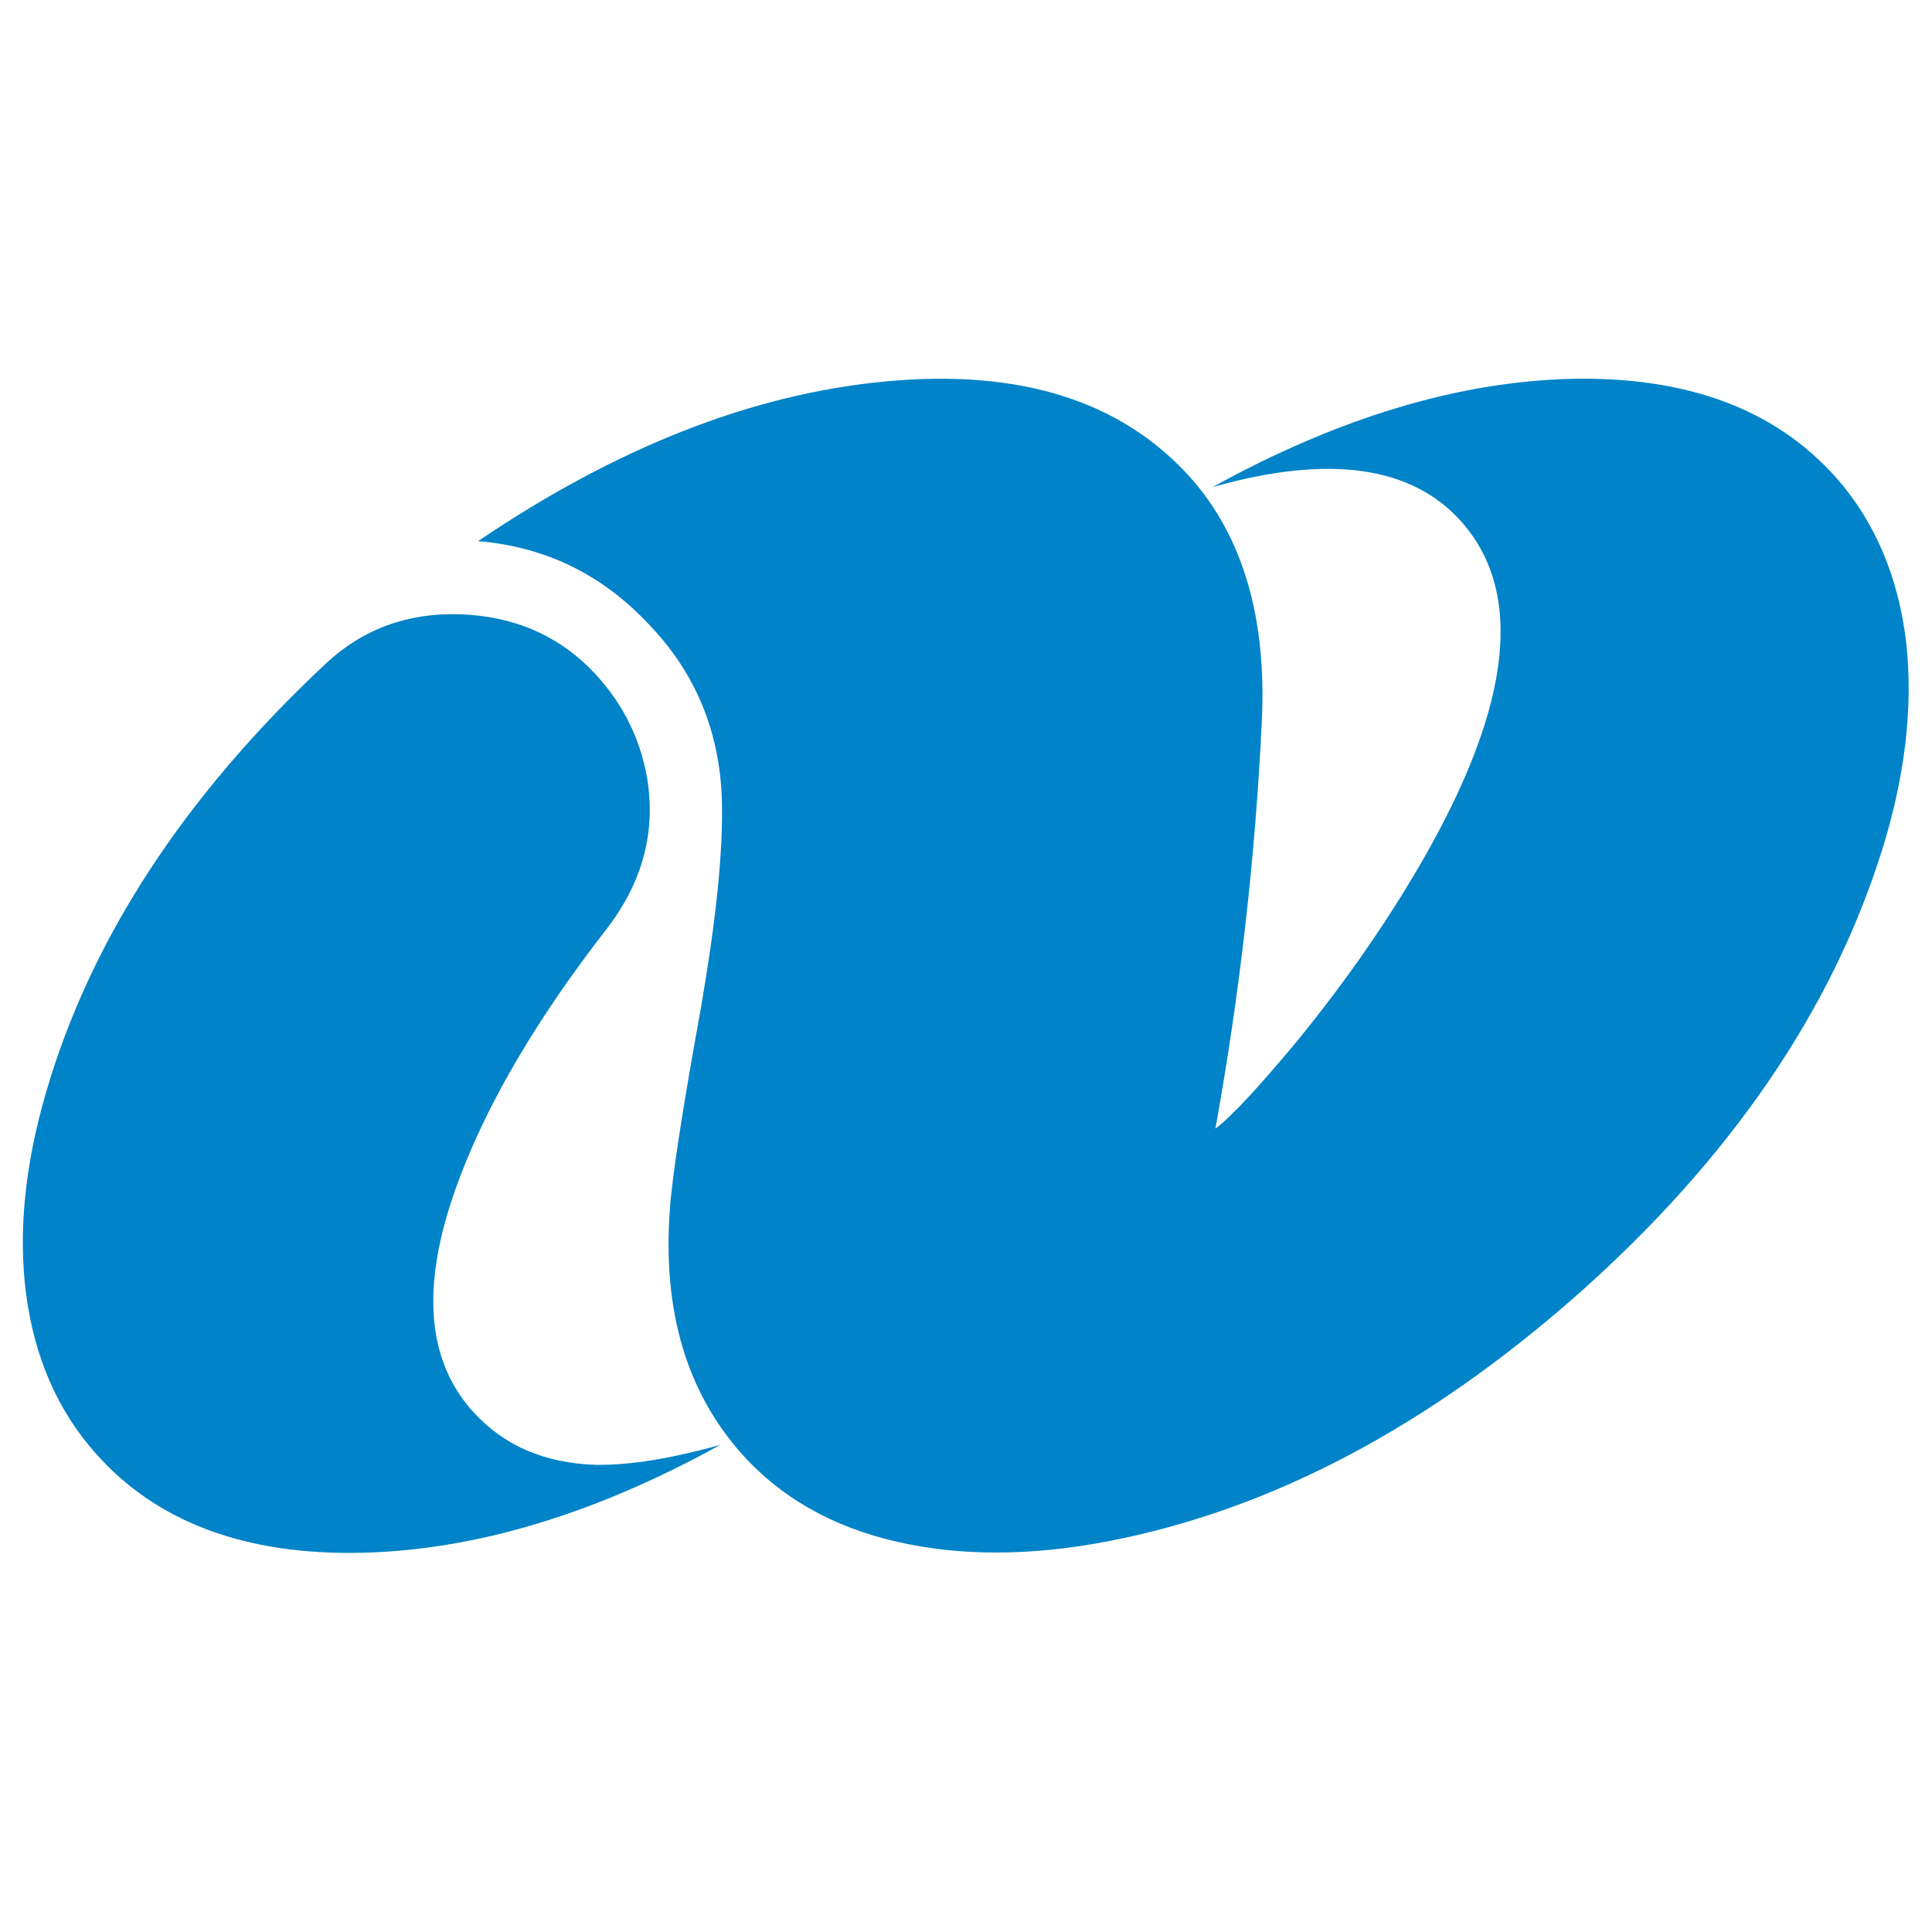 <svg xmlns="http://www.w3.org/2000/svg" x="0px" y="0px"  width="500px" height="500px" viewBox="0 0 512 512"><g id="co-nagasaki-prefecture-o.svg"><path fill="#0083C8" d="M321.3,129.1c31-8.8,53.1-5.6,66.2,9.4c17,19.5,12.7,50.7-12.9,93.6
			c-8.6,14.5-19.1,29.4-31.1,44.1c-9.8,11.7-16.8,19.4-21.4,22.9c6.6-36.6,10.6-72.5,12.3-108c1.3-27.3-5-48.8-18.8-64.4
			c-18.3-20.5-45.3-29-81-25.6c-35.2,3.3-71.1,17.4-107.9,42.3c17.8,1.5,32.8,8.8,45.1,21.9c12.5,12.9,18.9,28.5,19.5,46.5
			c0.4,13.5-1.5,31.8-5.5,55c-4.9,27.1-7.7,45-8.3,54c-1.9,26.7,4.5,48,18.9,64.3c10.4,11.7,24.2,19.6,41.4,23.5
			c16.5,3.8,35.2,3.8,55.6-0.1c43.3-8.3,85-30.3,125.2-65.9c40.1-35.7,66.7-74.7,80-116.8c6.3-19.9,8.4-38.4,6.6-55.2
			c-2-17.4-8.2-32.2-18.5-43.9c-16.2-18.3-39.7-27-70.5-26.3C386.3,101.2,354.7,110.7,321.3,129.1"/>
		<path fill="#0083C8" d="M122.1,162.8c-14-0.5-26,3.9-35.8,13.1C48.7,211.1,24,249,12.2,289.5
			c-5.6,19.2-7.4,37-5.3,53.3c2.2,16.9,8.4,31.1,18.5,42.4c16.1,18.2,39.7,27,70.5,26.3c30-0.7,61.7-10.2,95-28.6
			c-13.2,3.7-24.1,5.4-32.8,5.3c-14.1-0.4-25-5.3-33.2-14.6c-12.4-14.2-13.3-34.7-3-61.7c7.6-20.1,20.5-42.1,39-65.9
			c9.5-12.4,12.9-25.6,10.6-39.8c-2-11.4-7.2-21.2-15.6-29.5C146.8,167.9,135.6,163.3,122.1,162.8"/></g></svg> 
